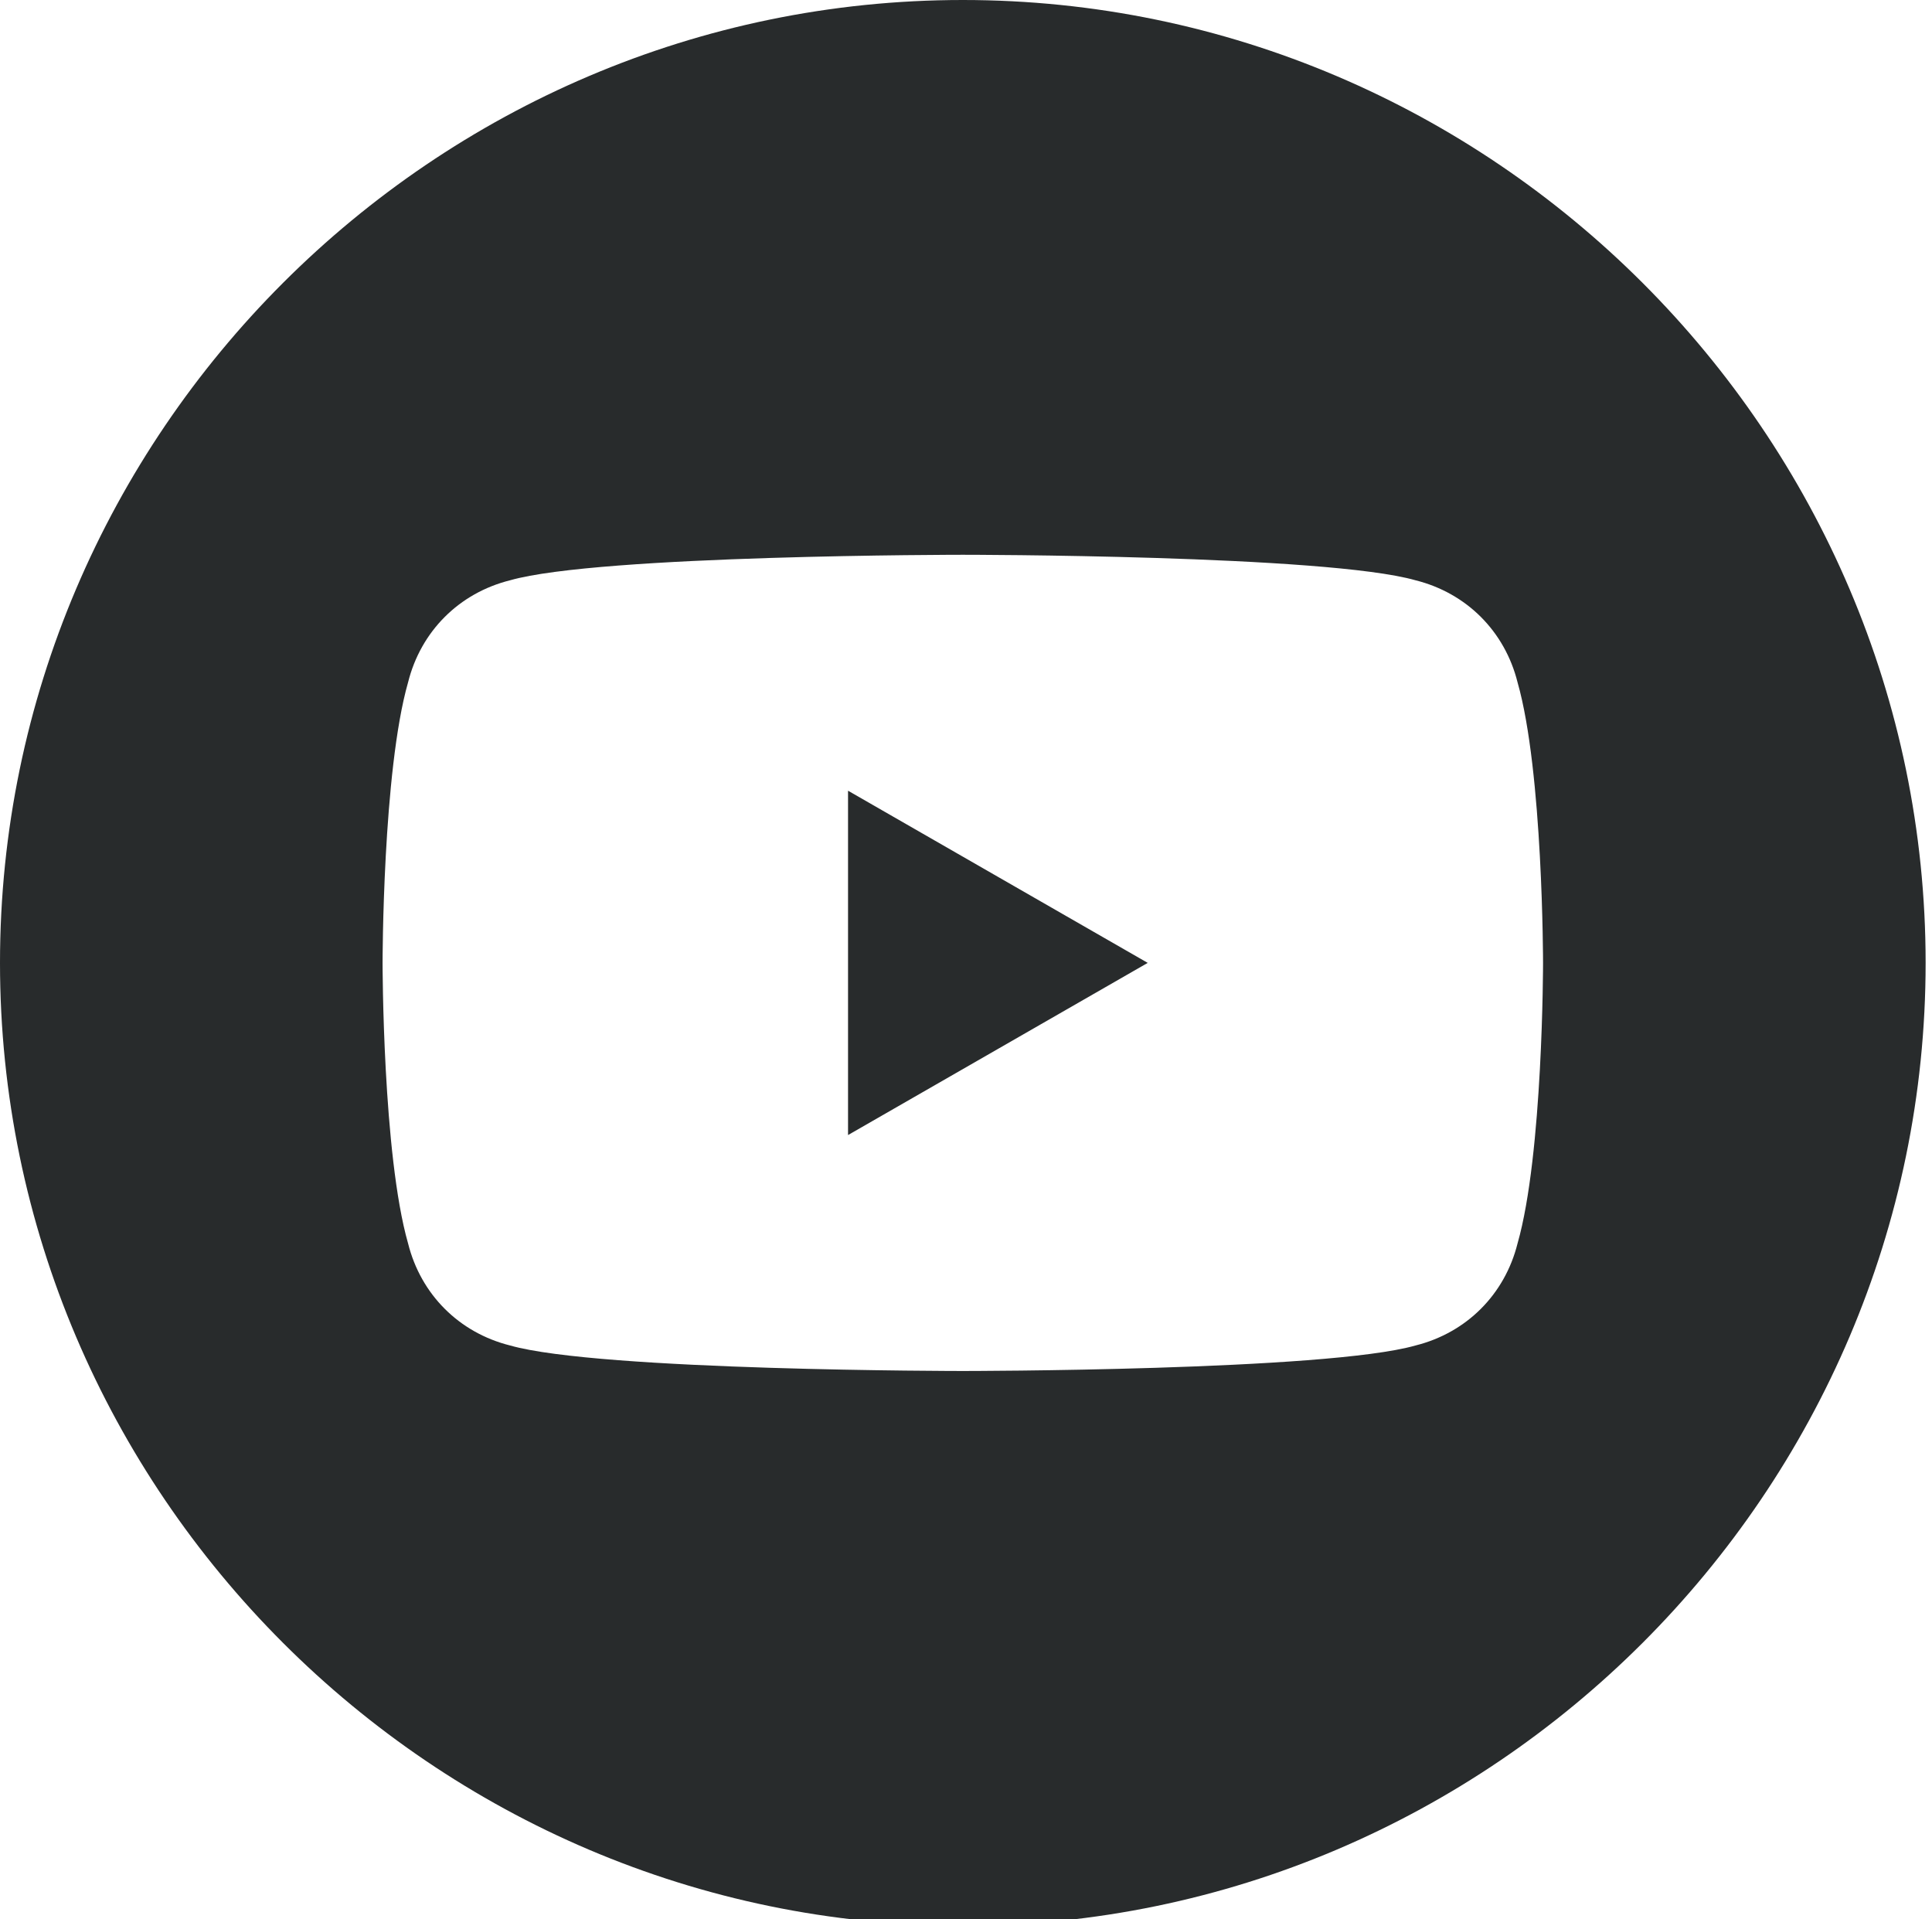 <?xml version="1.0" encoding="UTF-8"?>
<svg id="_レイヤー_1" data-name="レイヤー_1" xmlns="http://www.w3.org/2000/svg" version="1.1" viewBox="0 0 30.3 30.1">
  <!-- Generator: Adobe Illustrator 29.8.1, SVG Export Plug-In . SVG Version: 2.1.1 Build 2)  -->
  <defs>
    <style>
      .st0 {
        fill: #282b2c;
        fill-rule: evenodd;
      }
    </style>
  </defs>
  <path class="st0" d="M15.1,30.2C6.8,30.2,0,23.4,0,15.1S6.8,0,15.1,0s15.1,6.8,15.1,15.1-6.8,15.1-15.1,15.1ZM23.8,10.7c-.2-.8-.8-1.4-1.6-1.6-1.4-.4-7.1-.4-7.1-.4,0,0-5.7,0-7.1.4-.8.2-1.4.8-1.6,1.6-.4,1.4-.4,4.4-.4,4.4,0,0,0,3,.4,4.4.2.8.8,1.4,1.6,1.6,1.4.4,7.1.4,7.1.4,0,0,5.7,0,7.1-.4.8-.2,1.4-.8,1.6-1.6.4-1.4.4-4.4.4-4.4,0,0,0-3-.4-4.4ZM13.3,12.4l4.7,2.7-4.7,2.7v-5.4Z"/>
</svg>